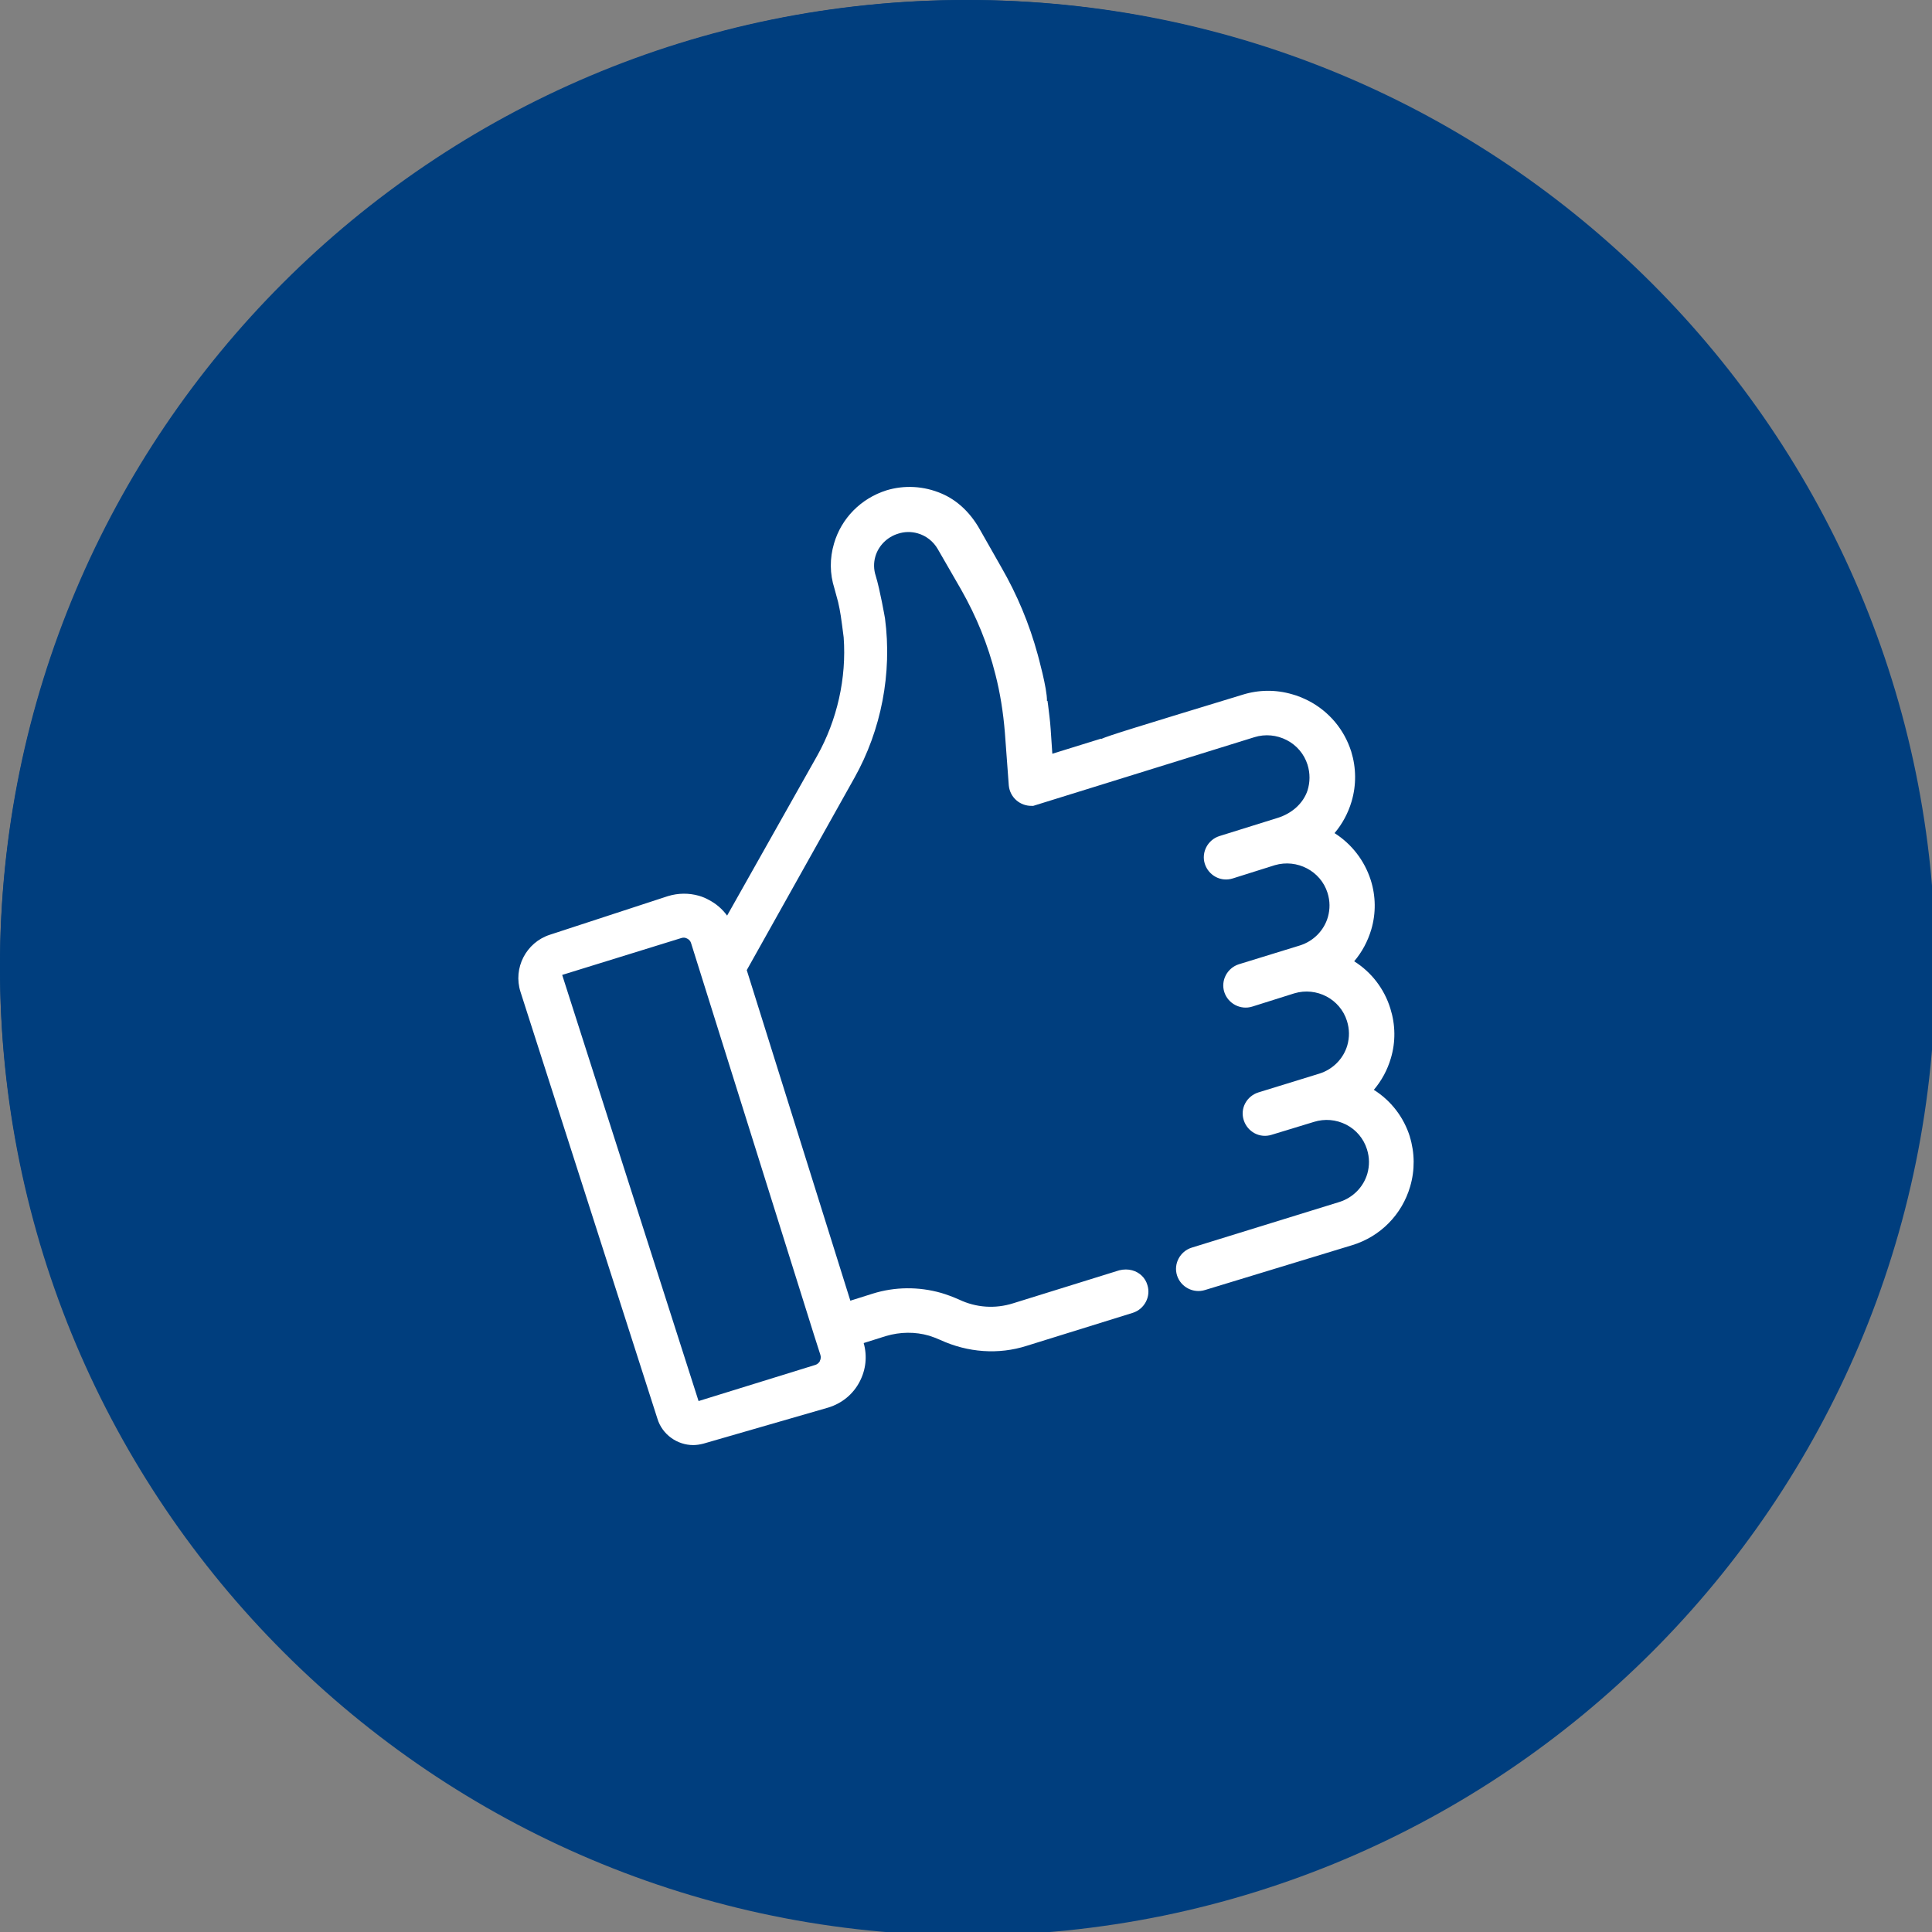 <svg width="123" height="123" viewBox="0 0 123 123" fill="none" xmlns="http://www.w3.org/2000/svg">
<rect x="0" y="0" width="123" height="123" fill="#808080" stroke="none"/>
<g clip-path="url(#clip0_1377_184)">
<path d="M61.5 123C95.466 123 123 95.466 123 61.5C123 27.535 95.466 0 61.5 0C27.535 0 0 27.535 0 61.5C0 95.466 27.535 123 61.5 123Z" fill="#003E7E"/>
<g clip-path="url(#clip1_1377_184)">
<path d="M45.802 71.461C45.142 71.163 44.542 70.907 43.954 70.622C41.331 69.346 39.932 66.693 40.323 63.803C40.465 62.761 40.652 61.71 40.648 60.665C40.645 59.804 40.51 58.898 40.219 58.091C39.843 57.046 39.243 56.084 38.757 55.08C37.425 52.323 37.826 49.277 40.162 47.346C42.676 45.266 44.106 42.787 44.64 39.557C45.135 36.553 47.583 34.479 50.718 34.508C54.005 34.539 56.651 33.485 59.127 31.389C61.349 29.509 64.317 29.607 66.724 31.266C67.264 31.639 67.822 32.003 68.296 32.45C69.881 33.944 71.779 34.432 73.894 34.409C74.807 34.4 75.751 34.451 76.626 34.682C79.164 35.353 80.898 37.025 81.315 39.602C81.832 42.793 83.247 45.247 85.742 47.308C88.129 49.283 88.691 52.408 87.118 55.096C85.445 57.958 84.971 60.82 85.612 64.053C86.114 66.585 84.659 69.131 82.382 70.423C82.069 70.6 81.747 70.755 81.337 70.97C81.451 71.271 81.552 71.569 81.675 71.857C83.174 75.362 84.671 78.863 86.184 82.362C86.512 83.118 86.774 83.862 86.177 84.581C85.615 85.255 84.886 85.192 84.1 85.015C82.278 84.606 80.434 84.29 78.615 83.872C77.974 83.726 77.611 83.827 77.263 84.426C76.288 86.1 75.236 87.731 74.226 89.387C73.825 90.042 73.285 90.675 72.518 90.428C71.953 90.245 71.337 89.691 71.087 89.146C69.682 86.069 68.365 82.95 67.058 79.832C66.802 79.224 66.458 78.898 65.824 78.733C64.403 78.366 63.007 77.711 61.52 78.353C61.151 78.512 60.74 78.822 60.576 79.17C58.624 83.299 56.708 87.443 54.801 91.594C54.466 92.319 54.071 92.955 53.197 92.996C52.322 93.037 51.864 92.433 51.473 91.742C50.516 90.058 49.512 88.396 48.577 86.699C48.299 86.192 47.987 86.097 47.469 86.192C45.536 86.553 43.591 86.86 41.662 87.237C40.888 87.389 40.086 87.383 39.752 86.664C39.502 86.126 39.48 85.284 39.723 84.742C41.64 80.452 43.645 76.204 45.622 71.942C45.675 71.825 45.713 71.702 45.805 71.461H45.802ZM69.003 76.349C70.418 76.359 71.283 75.954 71.94 75.137C72.227 74.779 72.502 74.402 72.713 73.994C74.194 71.135 76.487 69.321 79.505 68.222C82.278 67.212 82.685 66.332 82.376 63.432C82.331 63.008 82.287 62.58 82.221 62.159C81.867 59.95 82.088 57.841 83.241 55.868C83.67 55.134 84.037 54.358 84.393 53.58C85.053 52.139 84.823 50.812 83.705 49.688C82.941 48.919 82.145 48.185 81.349 47.447C80.134 46.317 79.344 44.952 78.991 43.325C78.76 42.264 78.508 41.21 78.227 40.162C77.848 38.753 76.935 37.889 75.483 37.689C74.706 37.582 73.913 37.55 73.13 37.544C70.749 37.525 68.615 36.866 66.79 35.28C66.222 34.786 65.6 34.349 64.981 33.919C63.632 32.978 62.303 32.978 60.961 33.922C60.131 34.508 59.319 35.125 58.514 35.745C57.204 36.752 55.757 37.373 54.084 37.427C53.067 37.458 52.054 37.531 51.04 37.607C49.13 37.75 48.116 38.598 47.639 40.453C47.459 41.153 47.267 41.853 47.14 42.562C46.758 44.759 45.726 46.564 44.027 48.004C43.427 48.514 42.859 49.065 42.3 49.619C41.106 50.806 40.873 52.136 41.589 53.671C41.921 54.387 42.249 55.109 42.65 55.783C43.831 57.778 44.084 59.911 43.721 62.159C43.61 62.84 43.535 63.527 43.449 64.214C43.25 65.794 43.916 67.06 45.344 67.779C45.84 68.029 46.351 68.266 46.875 68.444C49.55 69.337 51.463 71.062 52.922 73.487C54.848 76.688 55.53 76.919 59.13 75.7C61.728 74.82 64.239 74.731 66.802 75.716C67.62 76.029 68.492 76.207 69.003 76.353V76.349ZM56.862 79.607C56.158 79.512 55.603 79.481 55.072 79.354C53.178 78.907 51.826 77.739 50.809 76.106C50.162 75.064 49.449 74.06 48.666 72.892C46.96 76.571 45.359 80.025 43.68 83.65C45.271 83.375 46.654 83.147 48.034 82.893C49.581 82.609 49.928 82.764 50.74 84.157C51.457 85.388 52.177 86.623 52.972 87.987C54.292 85.141 55.549 82.441 56.866 79.607H56.862ZM70.336 79.484C71.192 81.469 72.016 83.384 72.909 85.467C73.765 84.093 74.523 82.878 75.277 81.662C76.092 80.351 76.455 80.202 77.952 80.513C79.347 80.804 80.746 81.076 82.319 81.393C80.961 78.233 79.682 75.257 78.362 72.186C77.952 72.484 77.567 72.655 77.339 72.949C76.692 73.775 76.045 74.611 75.517 75.517C74.337 77.54 72.792 79.047 70.333 79.484H70.336Z" fill="white"/>
<path d="M60.231 56.87C62.533 54.777 64.686 52.817 66.84 50.857C67.373 50.373 67.891 49.866 68.456 49.417C69.173 48.847 69.991 48.913 70.581 49.525C71.169 50.136 71.204 51.114 70.534 51.734C67.478 54.562 64.399 57.37 61.298 60.15C60.629 60.751 59.824 60.707 59.167 60.074C57.894 58.842 56.641 57.588 55.416 56.312C54.768 55.638 54.784 54.701 55.365 54.093C56 53.428 56.909 53.397 57.635 54.112C58.52 54.98 59.34 55.913 60.234 56.866L60.231 56.87Z" fill="white"/>
</g>
<g clip-path="url(#clip2_1377_184)">
<path d="M61.61 123.22C95.636 123.22 123.22 95.636 123.22 61.61C123.22 27.584 95.636 0 61.61 0C27.584 0 0 27.584 0 61.61C0 95.636 27.584 123.22 61.61 123.22Z" fill="#003E7E"/>
<path d="M89.765 72.385C89.376 71.131 88.562 70.075 87.465 69.384C87.96 68.797 88.326 68.129 88.55 67.367C88.857 66.335 88.845 65.245 88.515 64.201C88.126 62.947 87.311 61.892 86.214 61.2C86.71 60.614 87.076 59.934 87.3 59.183C87.606 58.152 87.595 57.05 87.264 56.018C86.863 54.775 86.049 53.731 84.964 53.04C85.459 52.454 85.825 51.774 86.049 51.023C86.356 49.98 86.344 48.878 86.025 47.846C85.577 46.439 84.61 45.29 83.3 44.61C82.97 44.446 82.616 44.293 82.262 44.2C81.224 43.895 80.127 43.907 79.088 44.235C72.364 46.286 70.594 46.826 70.099 47.049V47.025L66.996 47.987L66.89 46.416C66.855 45.888 66.784 45.372 66.725 44.88L66.689 44.622H66.654C66.677 43.848 66.064 41.679 66.064 41.667C65.533 39.721 64.754 37.857 63.752 36.121L62.36 33.671C61.758 32.616 60.932 31.842 59.941 31.42C58.82 30.939 57.57 30.869 56.425 31.221C54.809 31.737 53.57 32.991 53.099 34.597C52.815 35.559 52.827 36.532 53.122 37.458L53.358 38.326C53.5 38.947 53.547 39.287 53.712 40.577C53.901 43.168 53.299 45.841 52.025 48.116L46.291 58.292C45.985 57.87 45.584 57.53 45.135 57.296C44.946 57.19 44.734 57.096 44.486 57.026C43.861 56.85 43.189 56.85 42.528 57.05L35.001 59.512C33.491 60.004 32.653 61.634 33.137 63.146L41.855 90.323C42.162 91.332 43.118 92 44.132 92C44.345 92 44.569 91.965 44.793 91.906L52.745 89.608C53.606 89.339 54.314 88.764 54.727 87.967C55.128 87.205 55.222 86.337 54.986 85.505L56.402 85.059C57.31 84.79 58.266 84.778 59.151 85.036C59.375 85.106 59.623 85.2 59.858 85.305C61.616 86.114 63.575 86.255 65.368 85.68L72.116 83.582C72.859 83.347 73.284 82.55 73.048 81.811C72.918 81.354 72.553 81.002 72.081 80.874C71.821 80.803 71.538 80.803 71.255 80.874L64.507 82.972C63.362 83.336 62.147 83.254 61.062 82.738C60.661 82.562 60.283 82.421 59.929 82.316C58.49 81.905 56.968 81.917 55.552 82.362L54.137 82.808L47.542 61.763L54.396 49.523C56.107 46.474 56.803 42.863 56.343 39.369C56.331 39.299 56.024 37.54 55.753 36.661C55.623 36.262 55.611 35.84 55.729 35.43C55.93 34.738 56.484 34.187 57.181 33.976C57.57 33.847 58.006 33.835 58.419 33.953C58.962 34.105 59.422 34.468 59.705 34.961L61.192 37.54C62.171 39.264 62.902 41.057 63.374 42.945C63.669 44.094 63.87 45.337 63.976 46.65L64.224 50.003C64.294 50.765 64.943 51.328 65.71 51.305H65.781L79.867 46.931C80.551 46.72 81.283 46.791 81.92 47.119C82.557 47.447 83.029 48.01 83.241 48.678C83.418 49.241 83.406 49.804 83.241 50.331C82.97 51.141 82.25 51.797 81.318 52.078L77.638 53.227C76.894 53.462 76.469 54.259 76.705 54.998C76.823 55.361 77.071 55.654 77.401 55.83C77.732 56.006 78.121 56.041 78.487 55.924L81.165 55.08C82.581 54.669 84.079 55.455 84.515 56.839C84.681 57.366 84.681 57.882 84.539 58.386C84.291 59.242 83.619 59.922 82.758 60.192L78.876 61.388C78.133 61.622 77.708 62.419 77.944 63.158C78.18 63.897 78.982 64.319 79.726 64.084L82.404 63.24C83.819 62.818 85.318 63.603 85.754 64.999C85.919 65.526 85.919 66.042 85.778 66.546C85.53 67.402 84.858 68.082 83.996 68.352L80.115 69.548C79.749 69.665 79.454 69.911 79.277 70.24C79.1 70.568 79.065 70.955 79.183 71.318C79.301 71.682 79.549 71.975 79.879 72.151C80.209 72.326 80.599 72.362 80.964 72.244L83.654 71.424C84.338 71.213 85.058 71.271 85.707 71.6C86.344 71.928 86.816 72.491 87.028 73.171C87.194 73.698 87.194 74.214 87.052 74.718C86.804 75.574 86.132 76.254 85.27 76.524L75.868 79.431C75.125 79.666 74.7 80.463 74.936 81.202C75.172 81.941 75.974 82.362 76.717 82.128L86.108 79.267C87.889 78.716 89.258 77.321 89.777 75.539C90.084 74.496 90.072 73.393 89.754 72.362L89.765 72.385ZM52.202 86.654C52.131 86.771 52.025 86.865 51.895 86.9L44.474 89.198L35.791 62.068L43.366 59.723C43.495 59.676 43.637 59.688 43.755 59.758C43.873 59.816 43.967 59.922 44.003 60.063L51.824 84.989L52.225 86.243C52.273 86.384 52.261 86.525 52.19 86.654H52.202Z" fill="white"/>
</g>
</g>
<defs>
<clipPath id="clip0_1377_184">
<rect width="123" height="123" fill="white"/>
</clipPath>
<clipPath id="clip1_1377_184">
<rect width="50" height="63" fill="white" transform="translate(38 30)"/>
</clipPath>
<clipPath id="clip2_1377_184">
<rect width="123.22" height="123.22" fill="white"/>
</clipPath>
</defs>
</svg>
